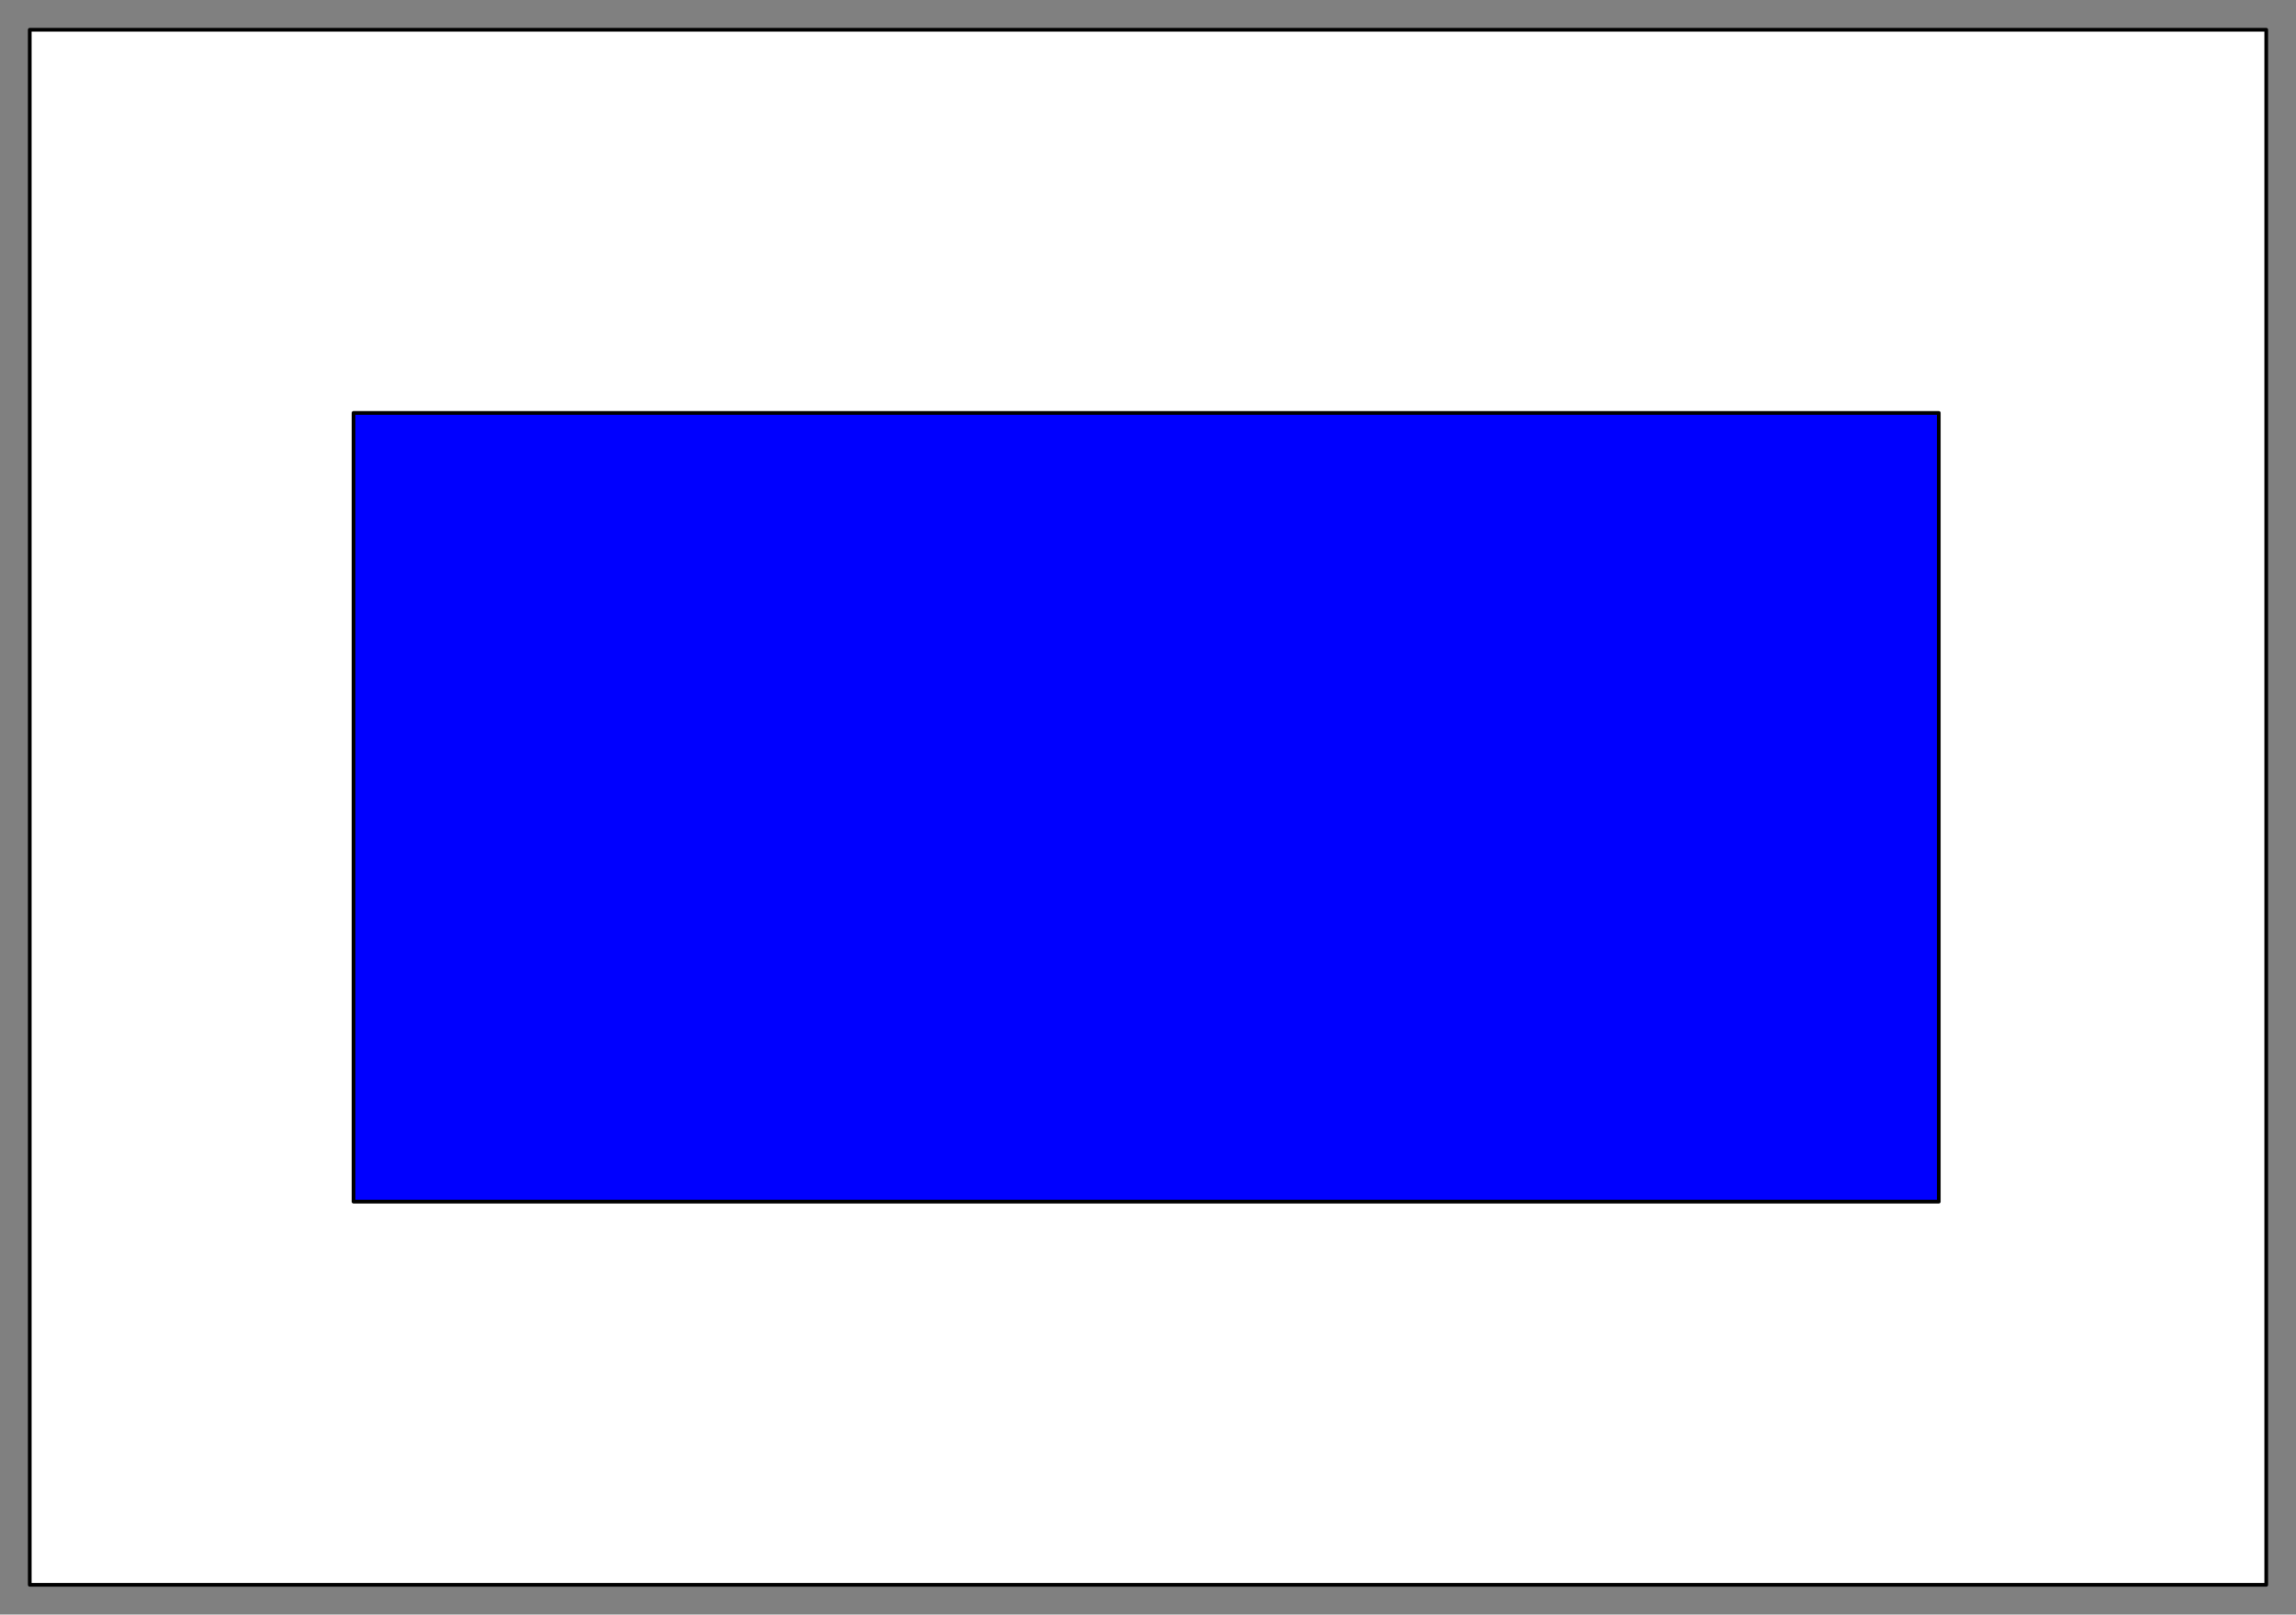 <svg xmlns="http://www.w3.org/2000/svg" fill-rule="evenodd" height="434" preserveAspectRatio="none" stroke-linecap="round" width="617"><rect width="100%" height="100%" fill="#808080" stroke="none"/><style>.pen0{stroke:#000;stroke-width:1;stroke-linejoin:round}</style><path class="pen0" style="fill:#fff" d="M8 426h601V8H8v418z"/><path class="pen0" style="fill:#00f" d="M95 323h426V111H95v212z"/></svg>
